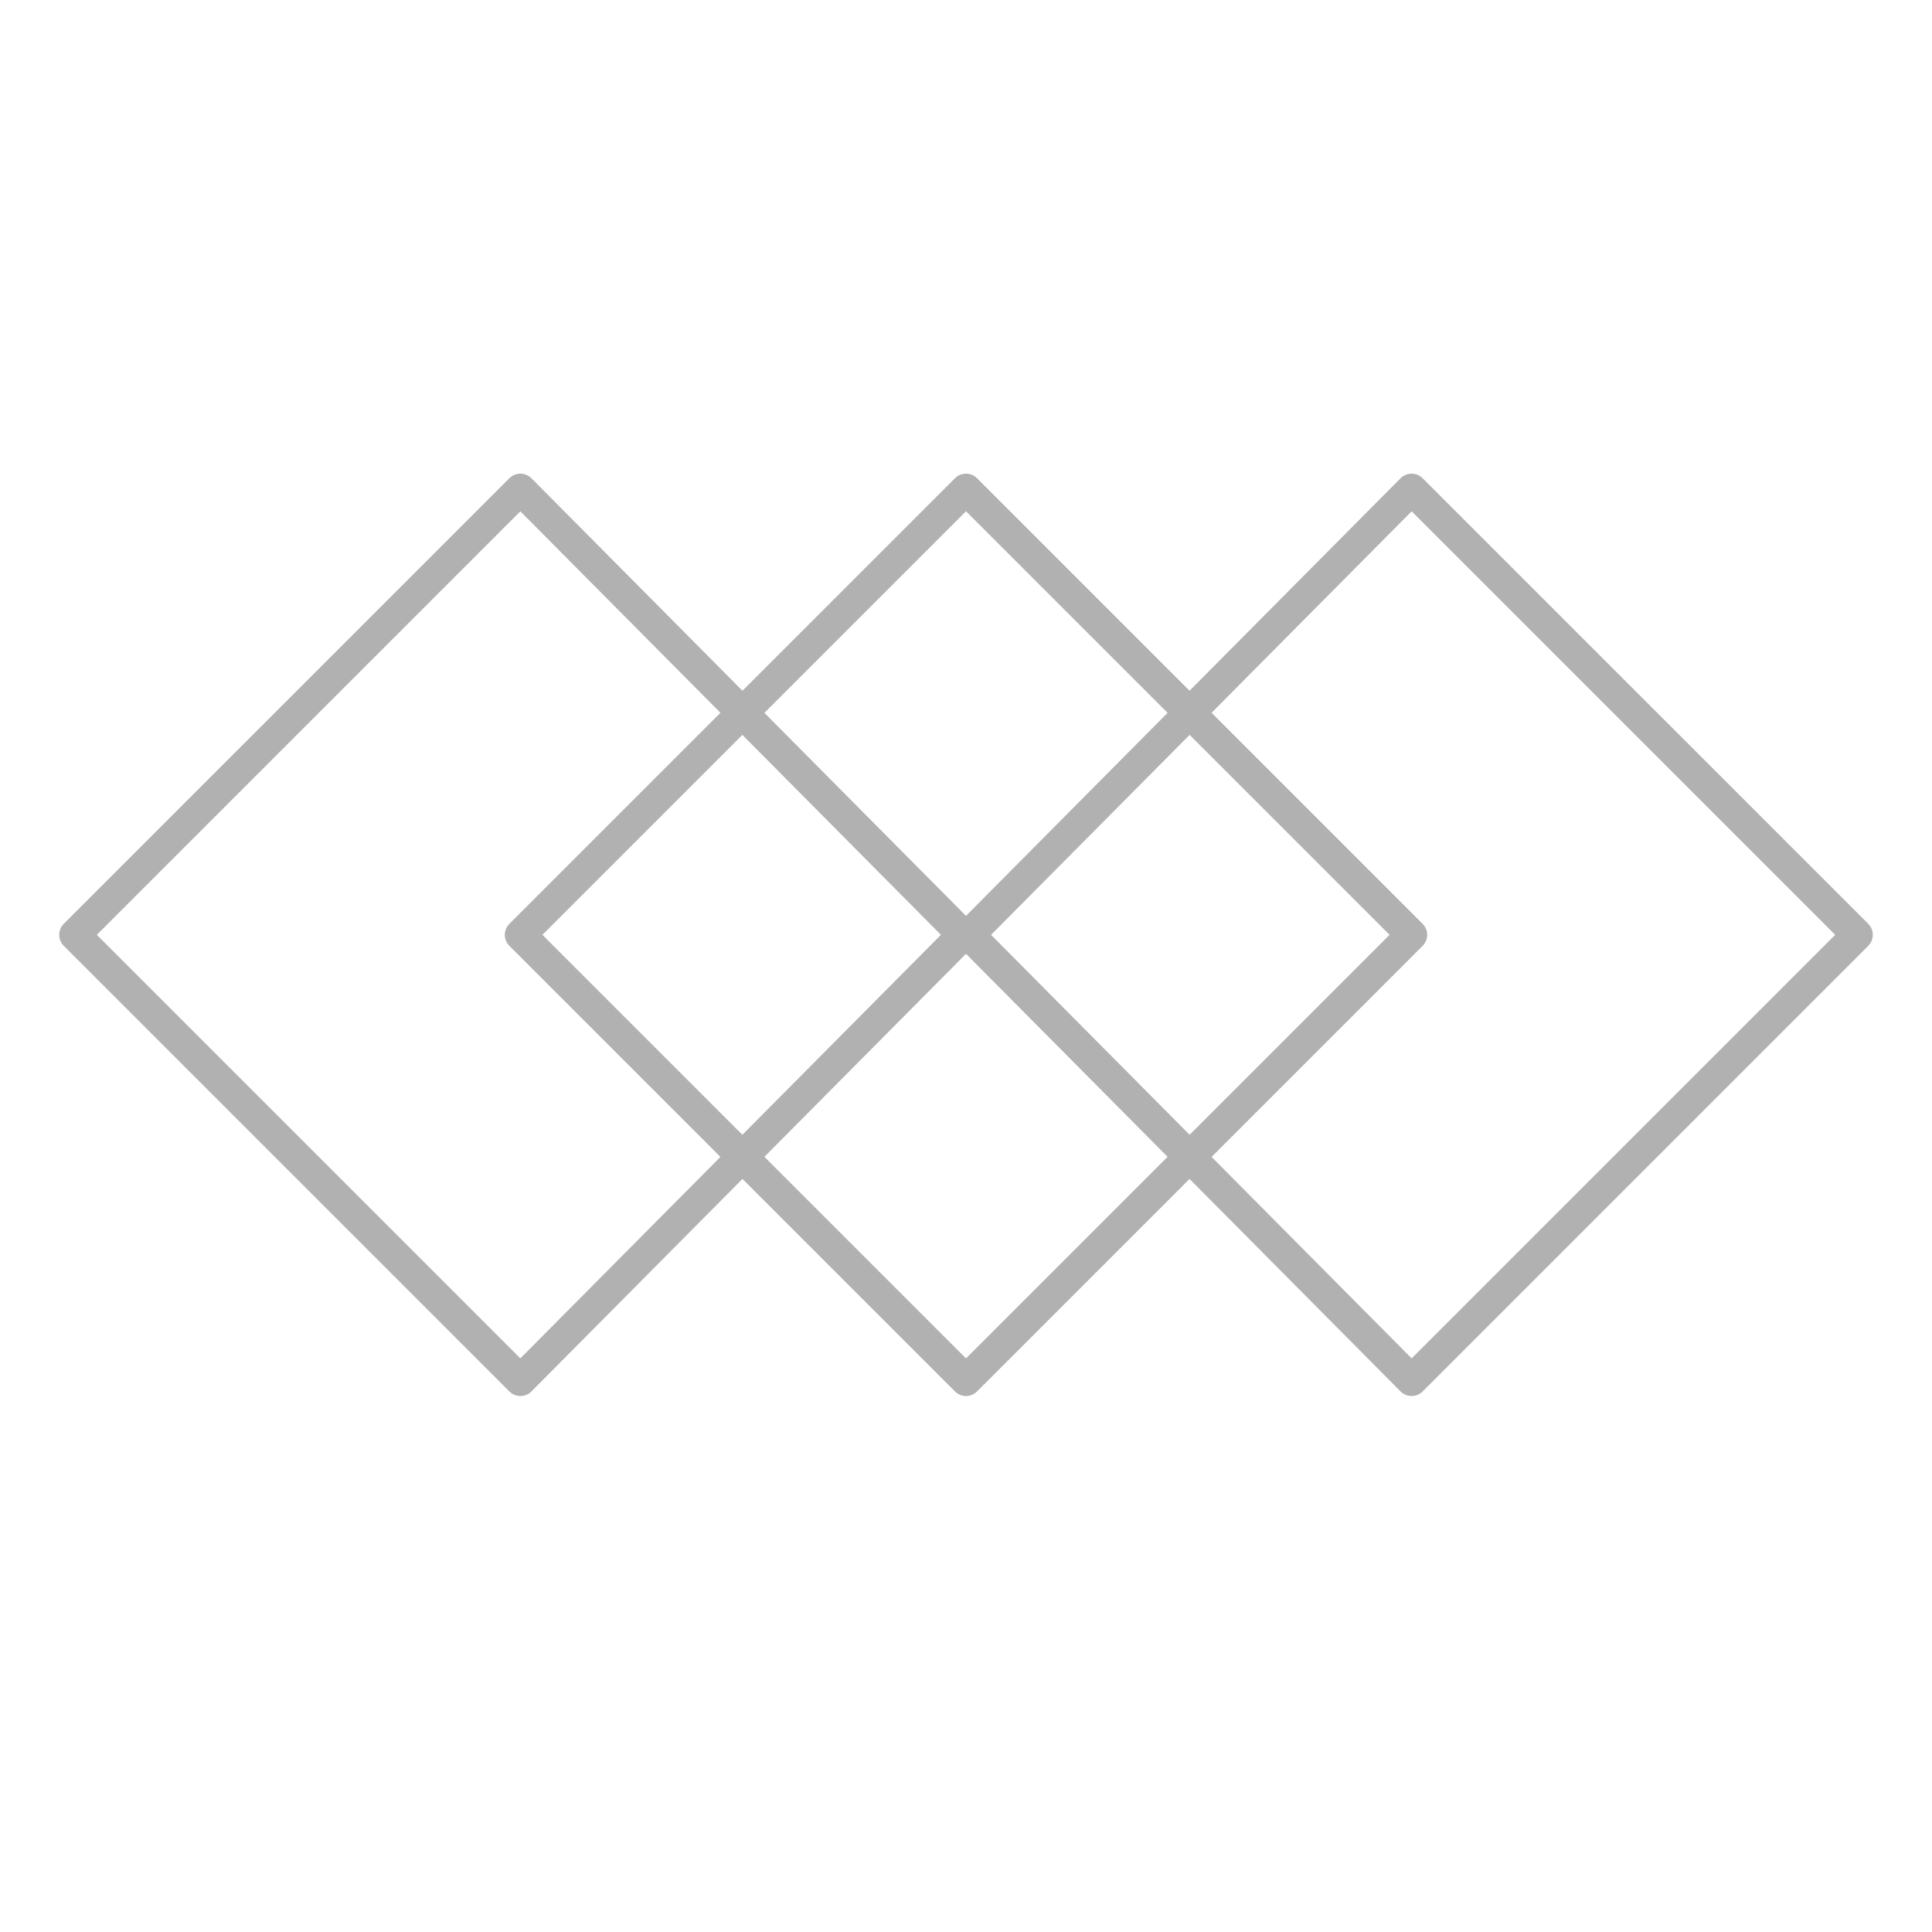 <?xml version="1.0" encoding="utf-8"?>
<!-- Generator: Adobe Illustrator 24.0.3, SVG Export Plug-In . SVG Version: 6.00 Build 0)  -->
<svg version="1.1" id="Layer_1" xmlns="http://www.w3.org/2000/svg" xmlns:xlink="http://www.w3.org/1999/xlink" x="0px" y="0px"
	 viewBox="0 0 62 62" style="enable-background:new 0 0 62 62;" xml:space="preserve">
<style type="text/css">
	.st0{fill:none;stroke:#B1B1B1;stroke-linecap:round;stroke-linejoin:round;stroke-miterlimit:10;}
</style>
<polygon class="st0" points="45.3,44.3 31.1,30 45.3,15.7 59.6,30 "/>
<polygon class="st0" points="31,44.3 16.7,30 31,15.7 45.3,30 "/>
<polygon class="st0" points="16.7,44.3 2.4,30 16.7,15.7 30.9,30 "/>
</svg>

